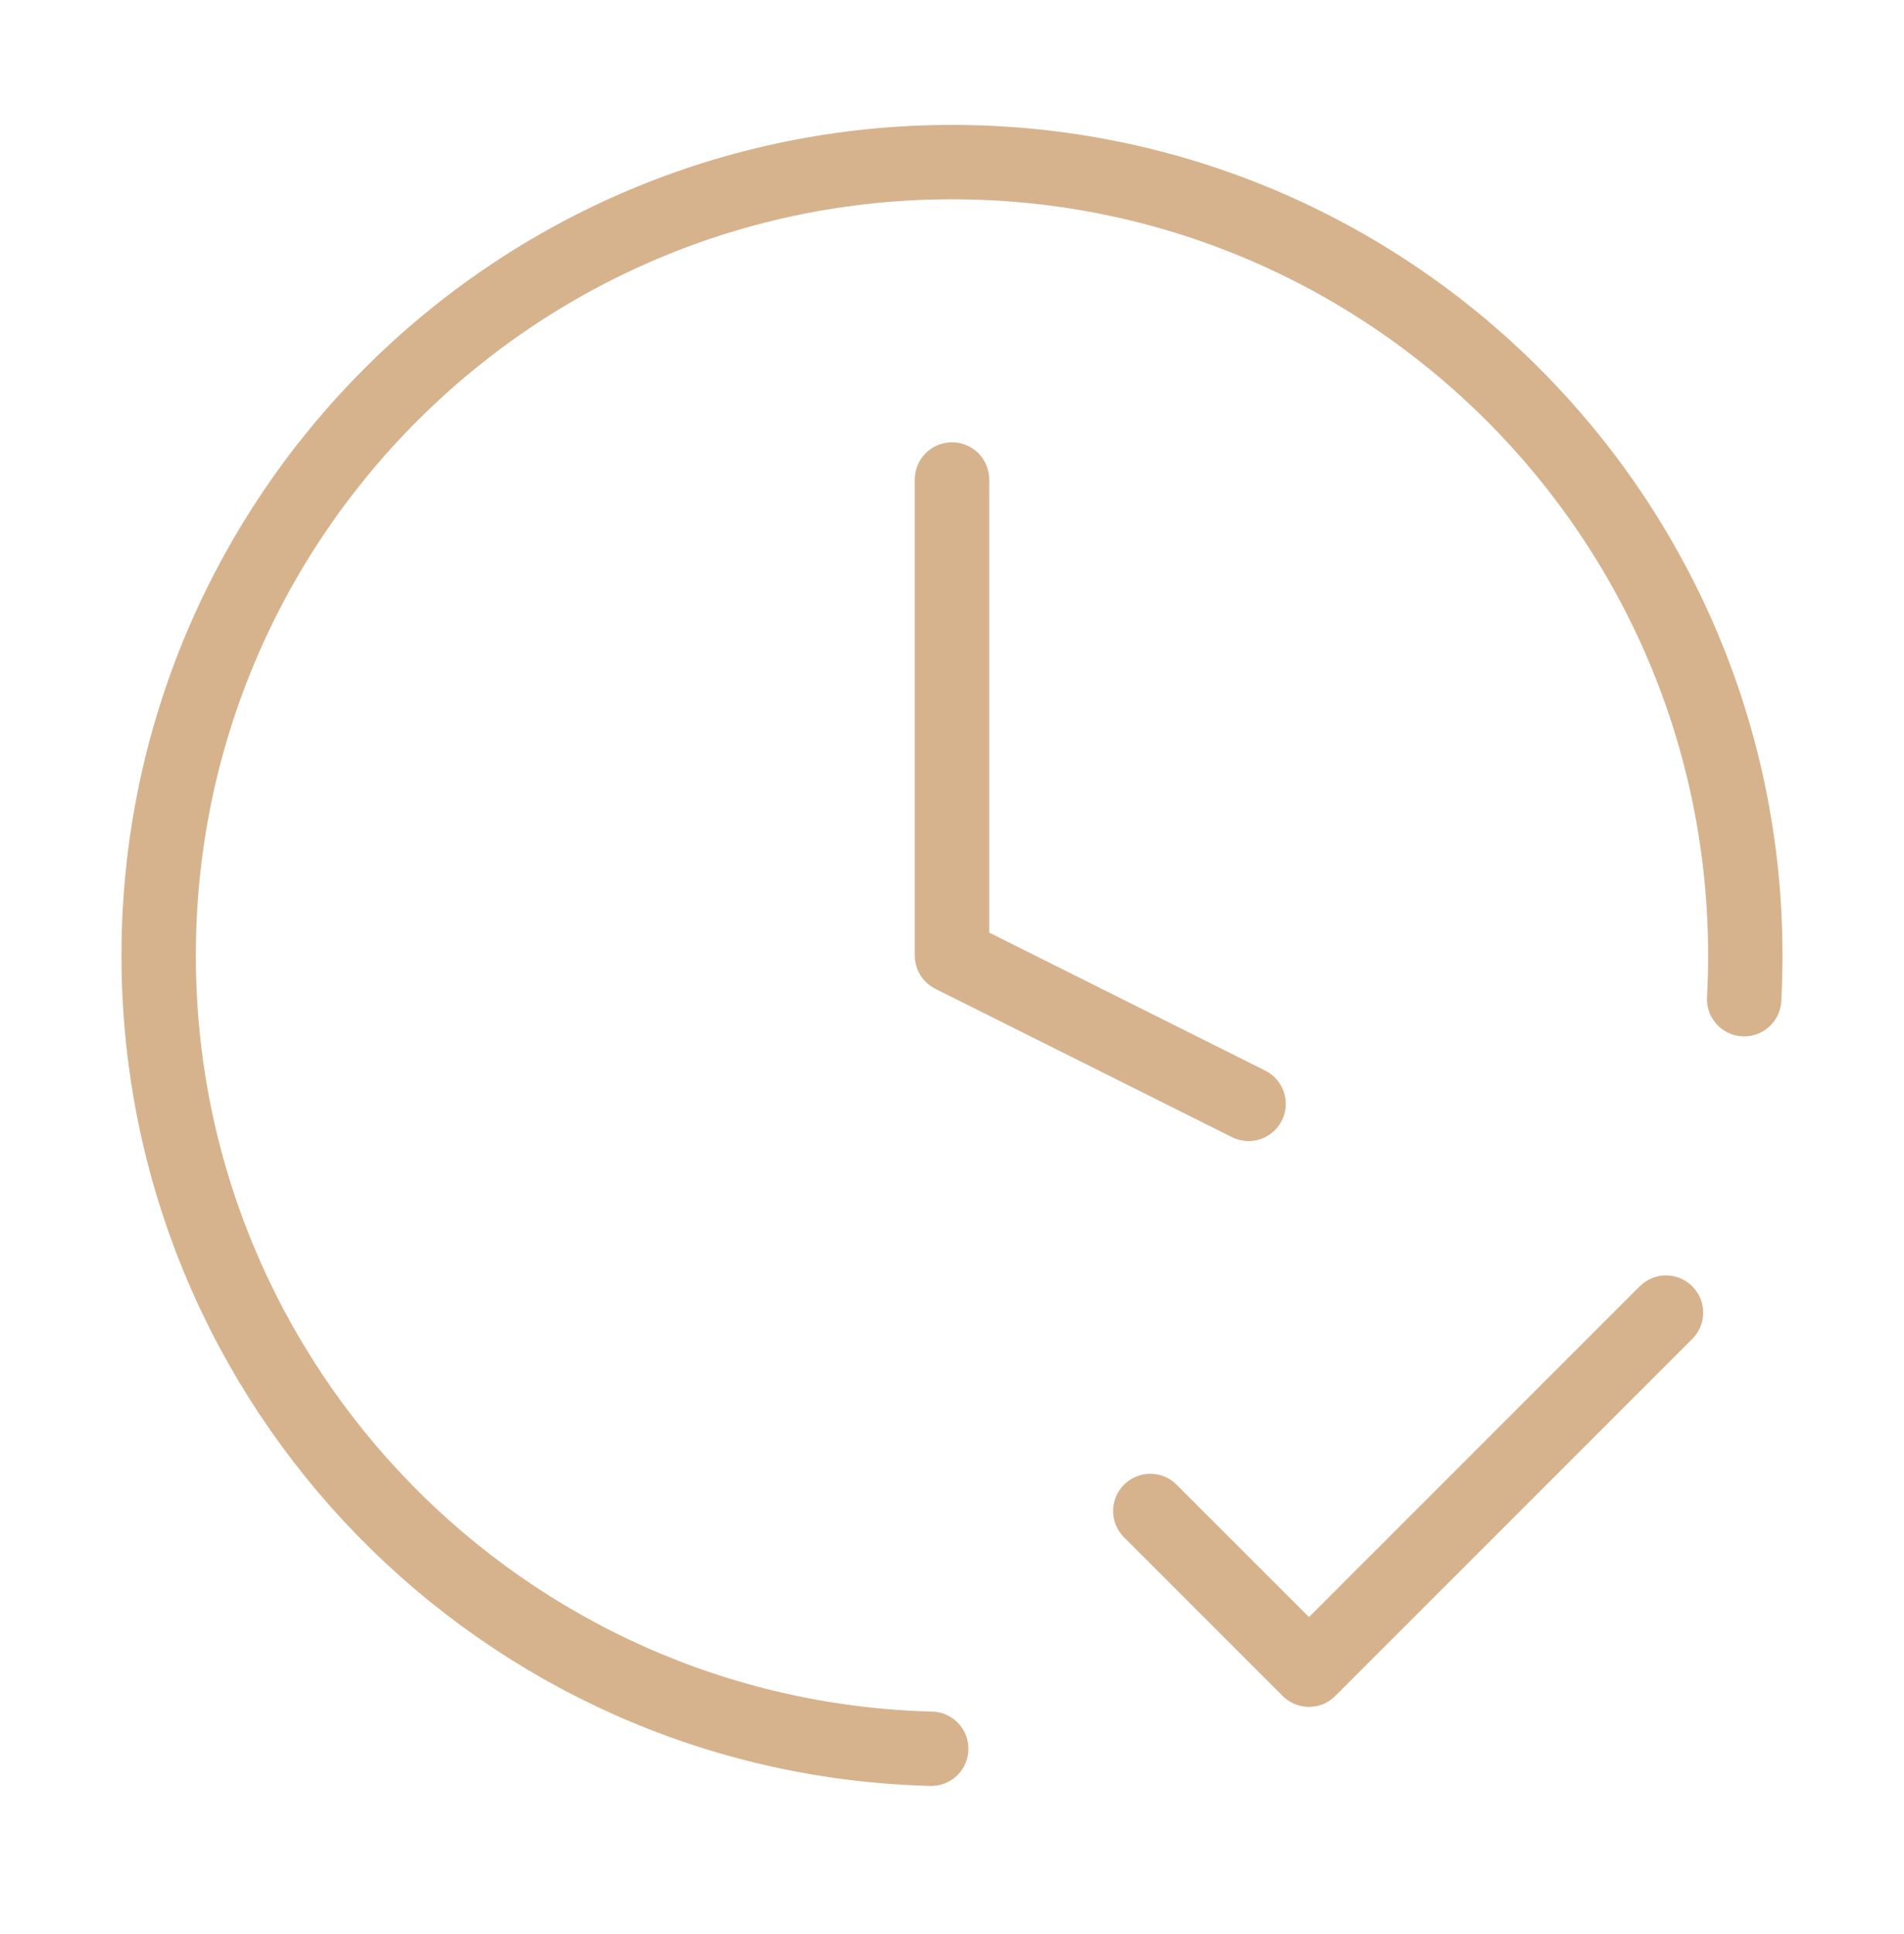 <svg width="64" height="65" viewBox="0 0 64 65" fill="none" xmlns="http://www.w3.org/2000/svg">
<path d="M38.666 50.782L44 56.115L56 44.115M58.627 33.581C58.653 33.096 58.666 32.607 58.666 32.115C58.666 17.387 46.727 5.448 32 5.448C17.272 5.448 5.333 17.387 5.333 32.115C5.333 46.609 16.897 58.403 31.302 58.773M32 16.115V32.115L41.969 37.099" stroke="#D6B38D" stroke-width="2.5" stroke-linecap="round" stroke-linejoin="round"/>
</svg>

